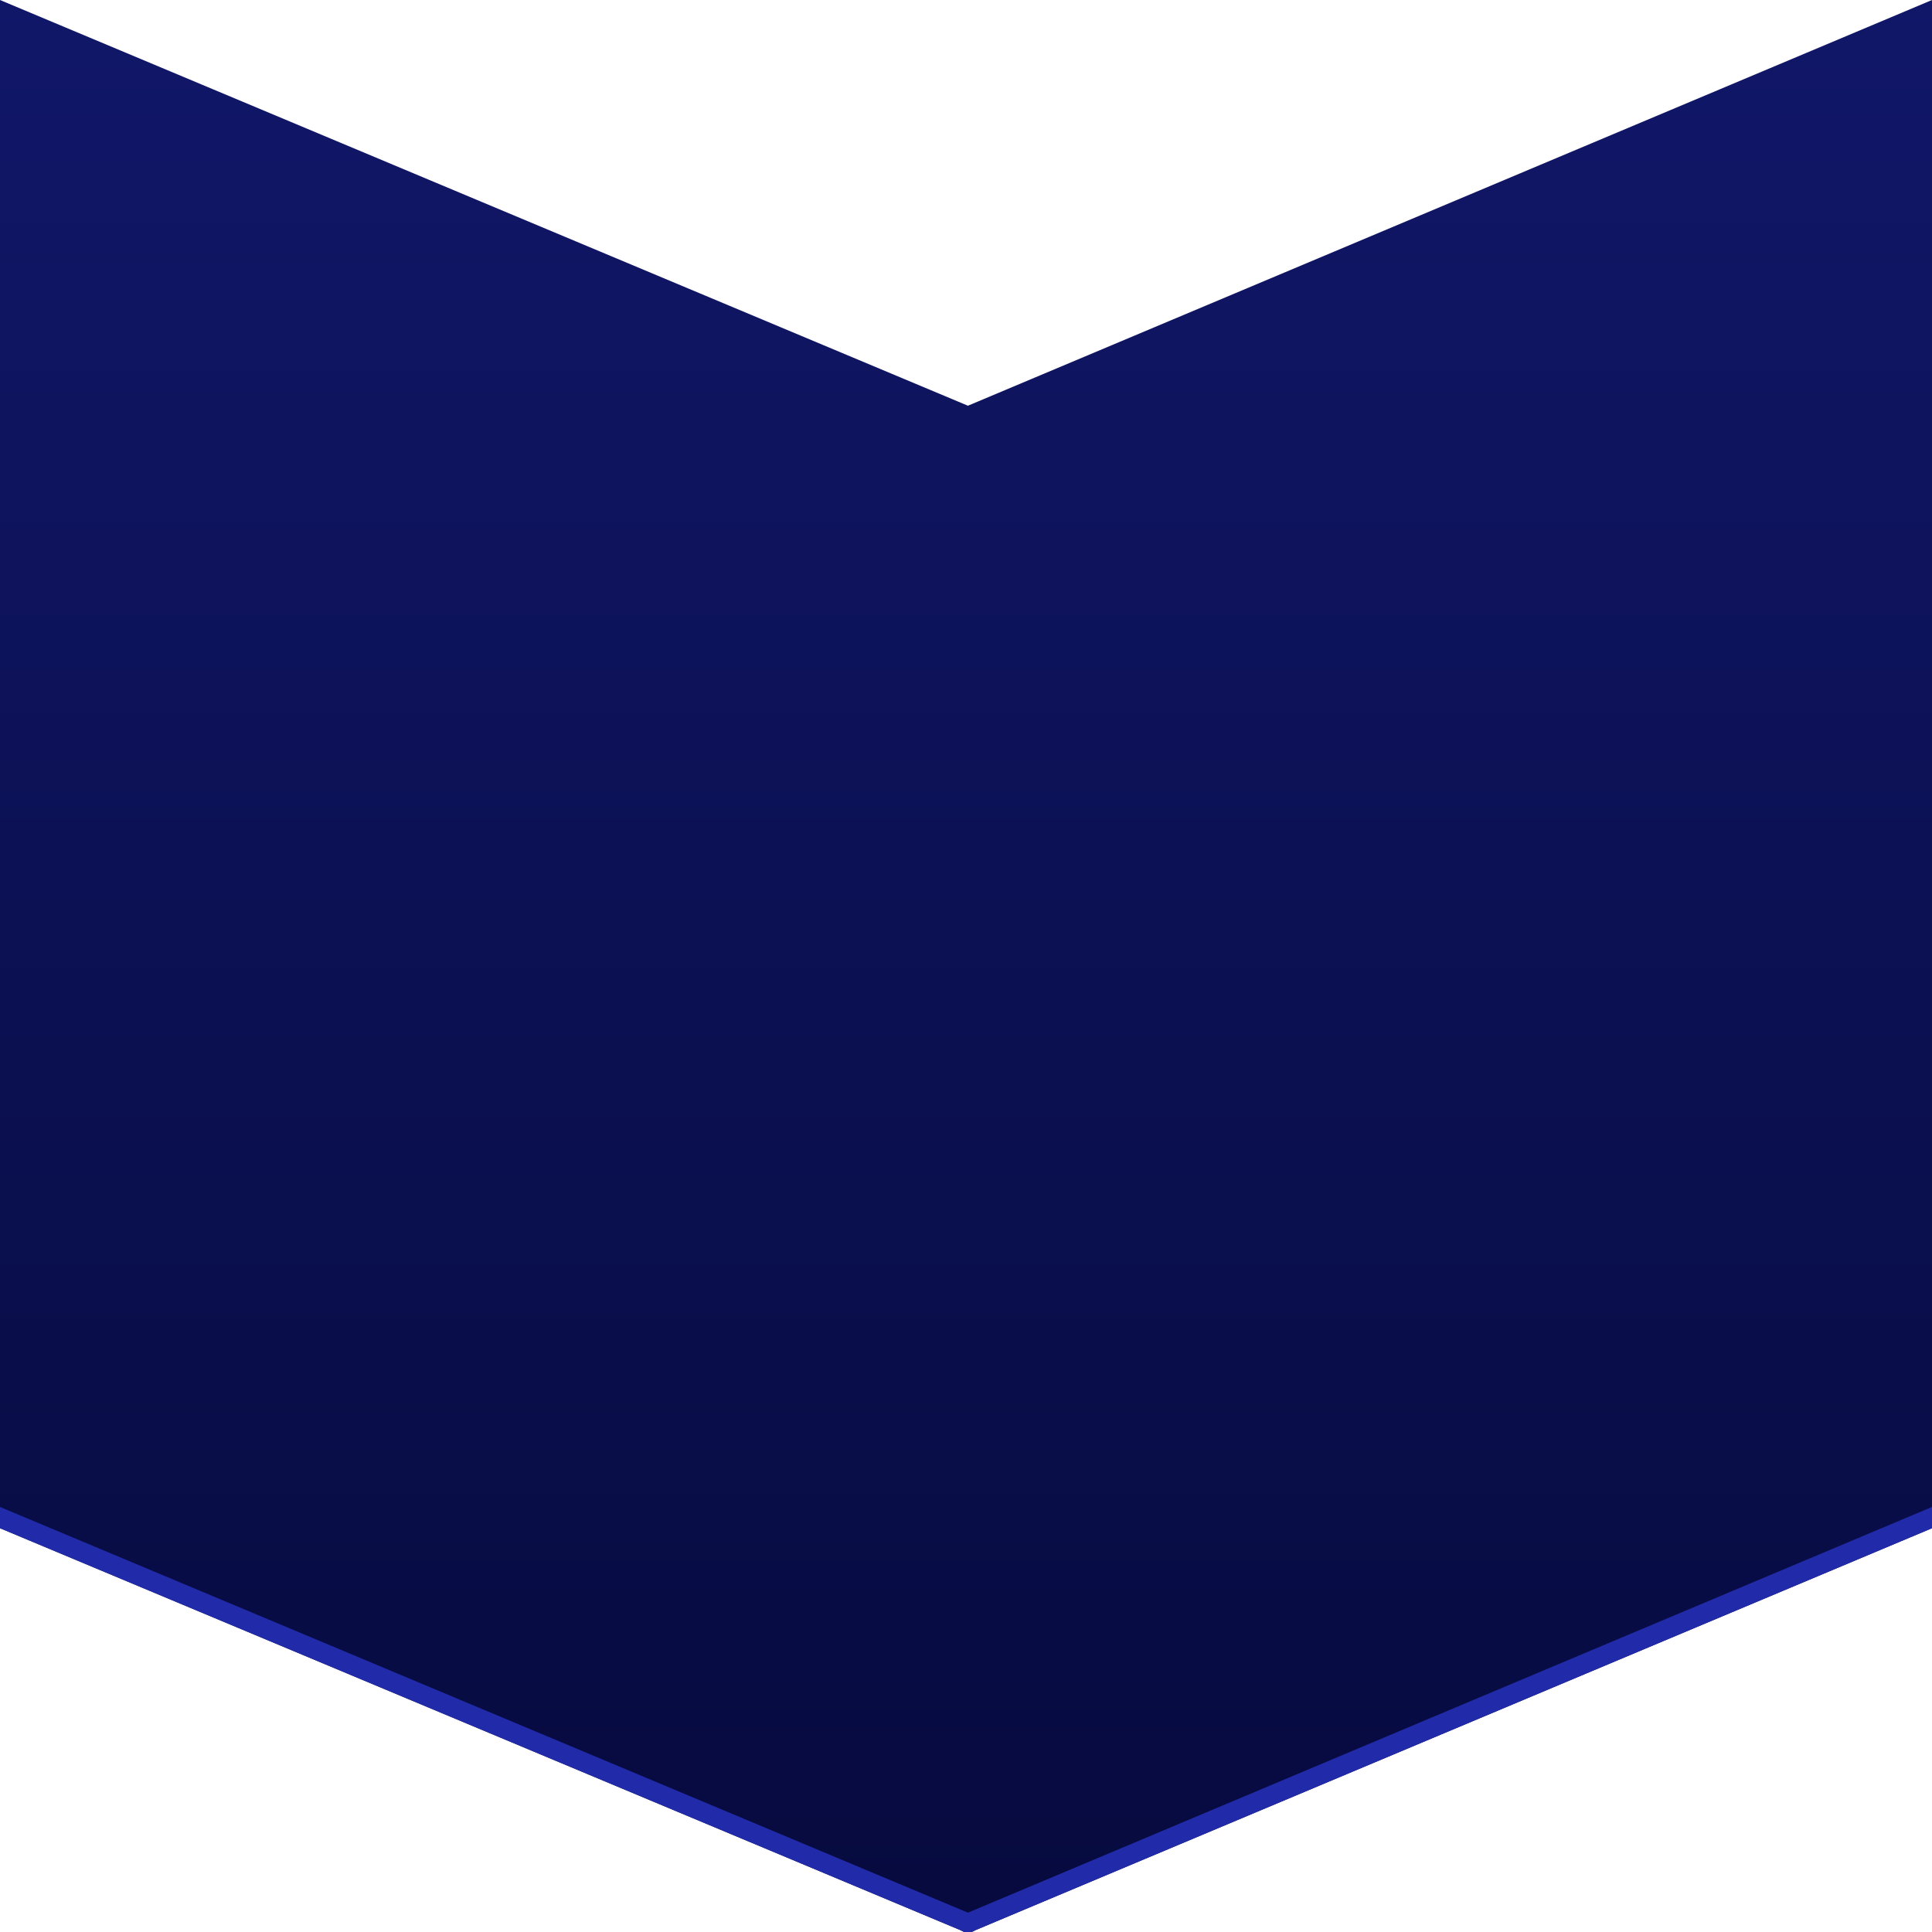 <?xml version="1.0" encoding="utf-8"?>
<!-- Generator: Adobe Illustrator 21.0.2, SVG Export Plug-In . SVG Version: 6.00 Build 0)  -->
<svg version="1.1" id="Layer_1" xmlns="http://www.w3.org/2000/svg" xmlns:xlink="http://www.w3.org/1999/xlink" x="0px" y="0px"
	 viewBox="0 0 100 100" style="enable-background:new 0 0 100 100;" xml:space="preserve">
<style type="text/css">
	.st0{fill:url(#SVGID_1_);}
	.st1{fill:#212BAA;}
</style>
<title>Artboard 1</title>
<g id="Layer_2">
	
		<linearGradient id="SVGID_1_" gradientUnits="userSpaceOnUse" x1="50" y1="100" x2="50" y2="-8.000183e-02" gradientTransform="matrix(1 0 0 -1 0 100)">
		<stop  offset="0" style="stop-color:#111768"/>
		<stop  offset="1" style="stop-color:#060A3E"/>
	</linearGradient>
	<path class="st0" d="M100,79.1V0l0,0L50.1,21L0,0v79.1l49.7,20.8l0.4,0.2l0.4-0.2L100,79.1z"/>
	<path class="st1" d="M100,79.1V78l0,0L50.1,99L0,78v1.1l49.7,20.8l0.4,0.2l0.4-0.2L100,79.1z"/>
</g>
</svg>
